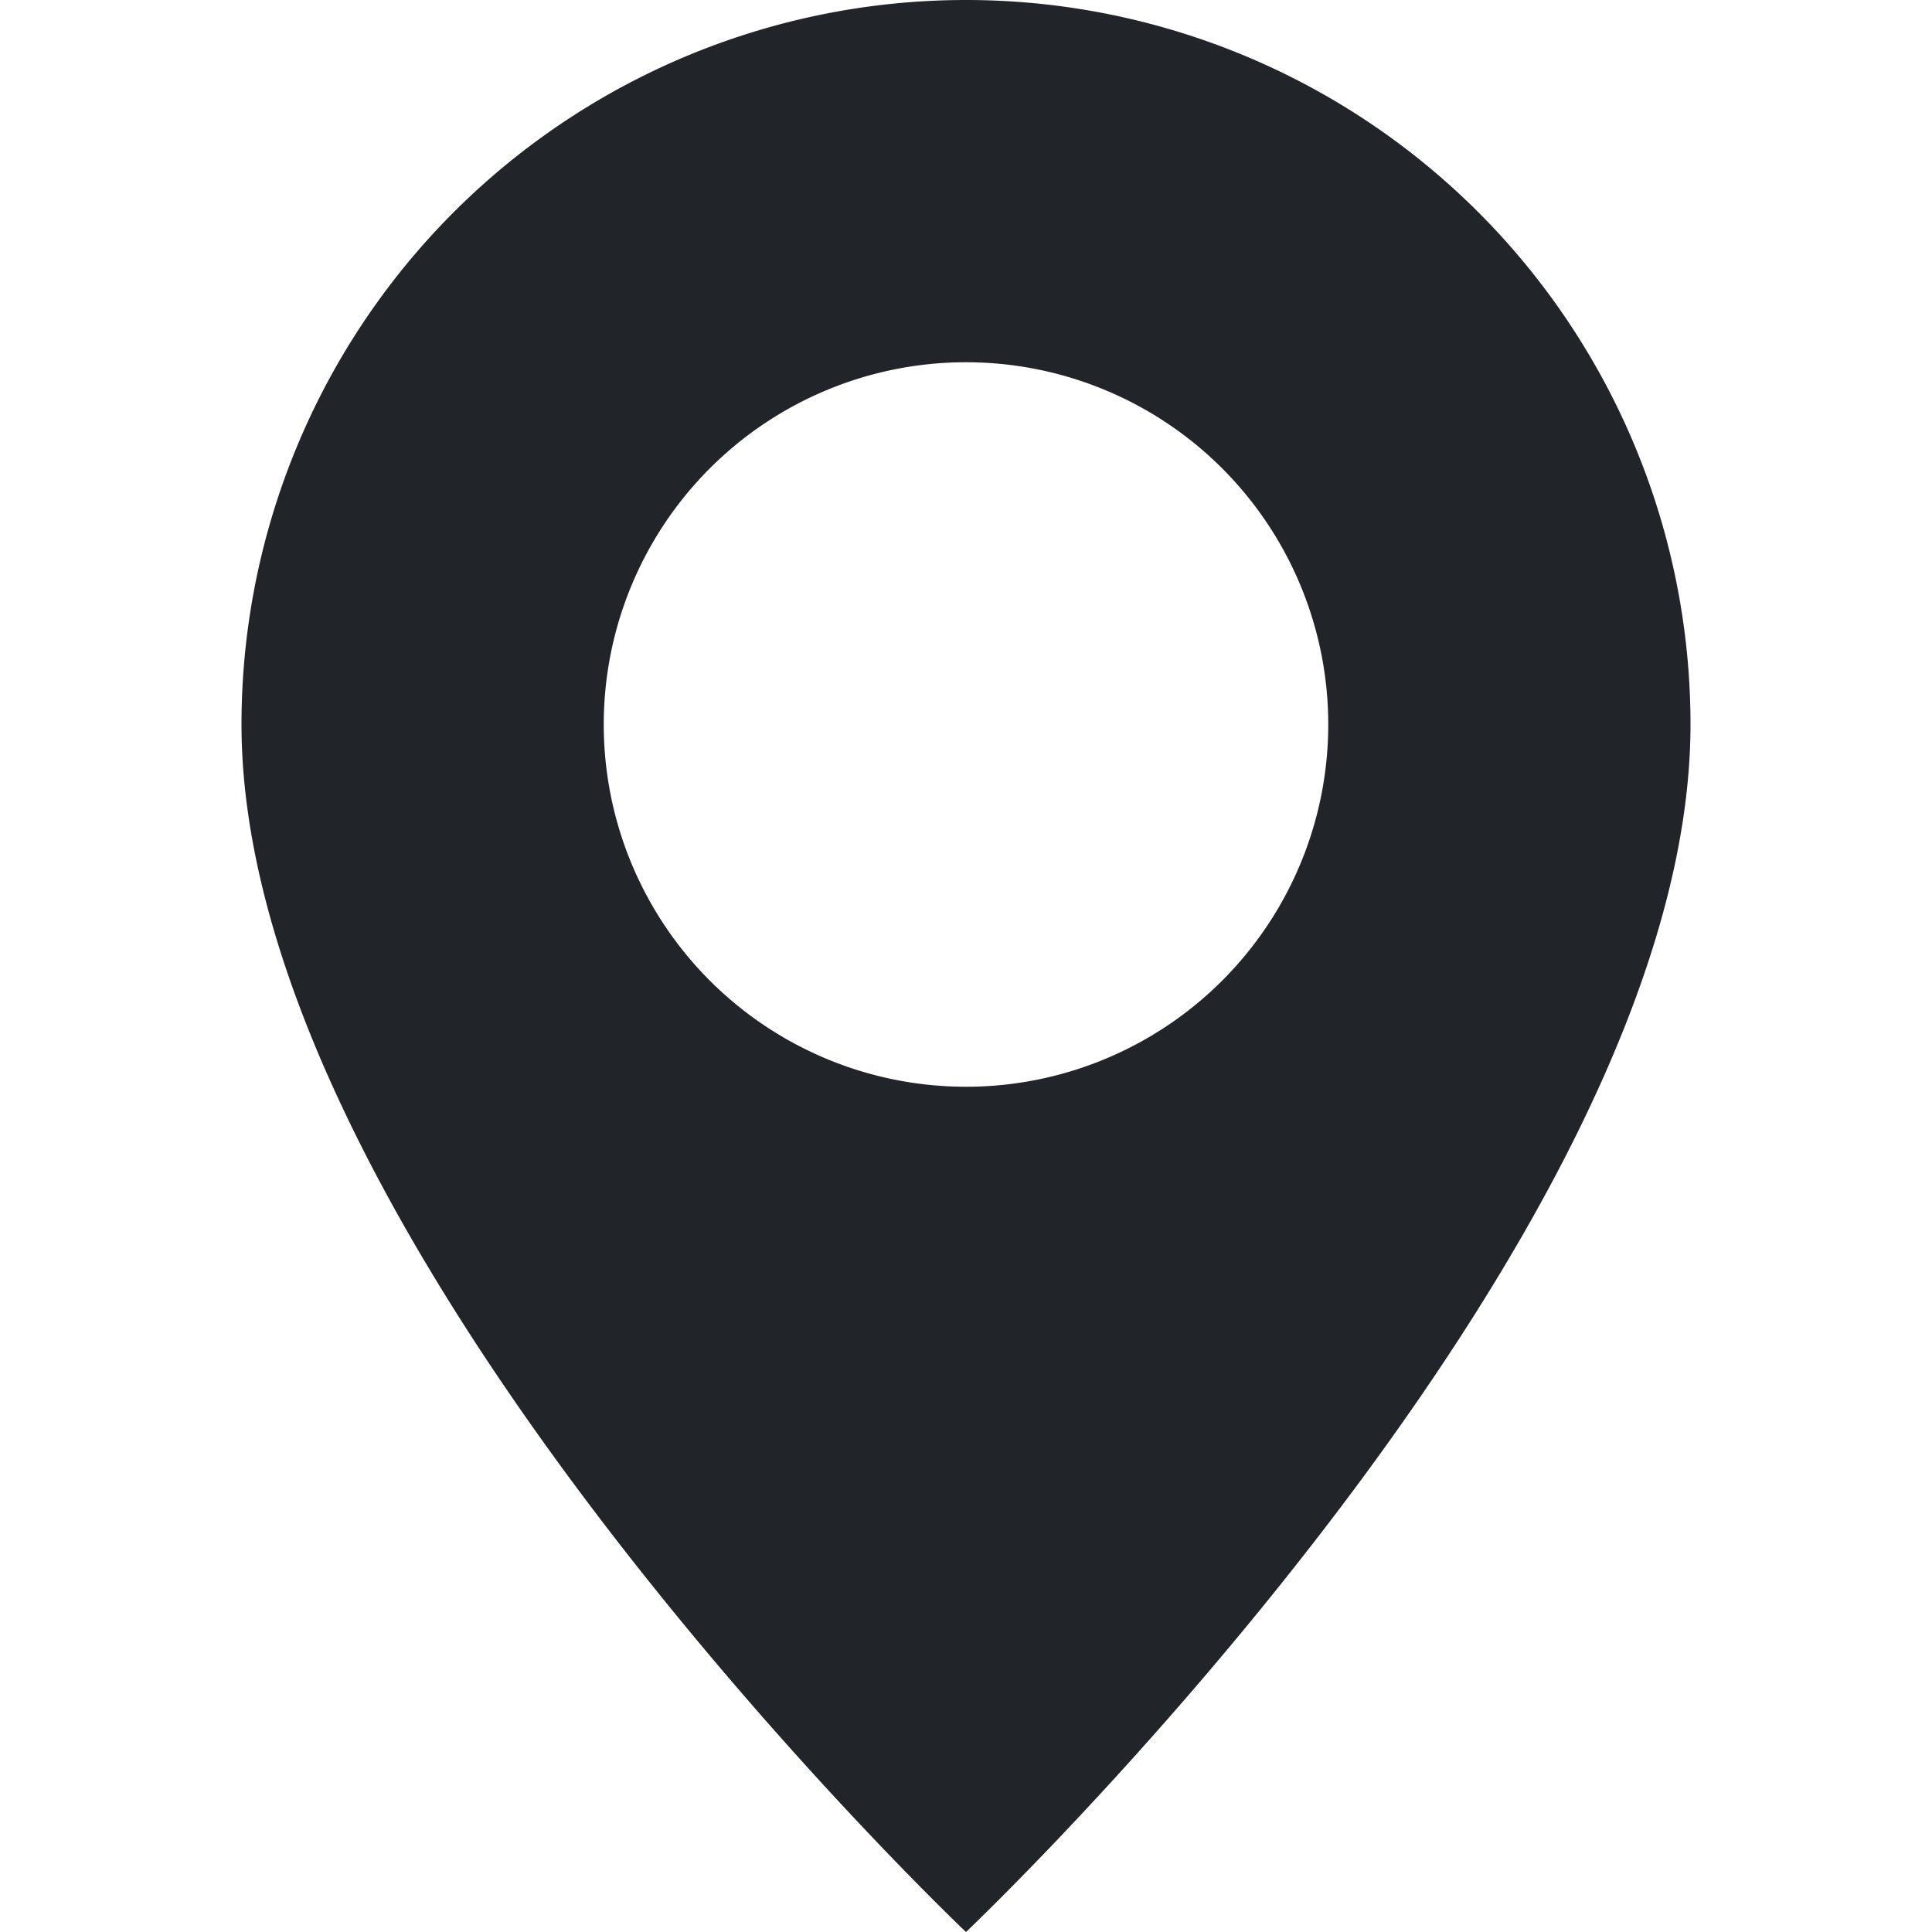 <svg xmlns:xlink="http://www.w3.org/1999/xlink" style="margin-top: -2px;" xmlns="http://www.w3.org/2000/svg" width="20" height="20" fill="currentColor" class="bi bi-geo-alt-fill me-2" viewBox="0 0 16 16"> <path d="M8 16s6-5.686 6-10A6 6 0 0 0 2 6c0 4.314 6 10 6 10zm0-7a3 3 0 1 1 0-6 3 3 0 0 1 0 6z" fill="#212529"></path> </svg>